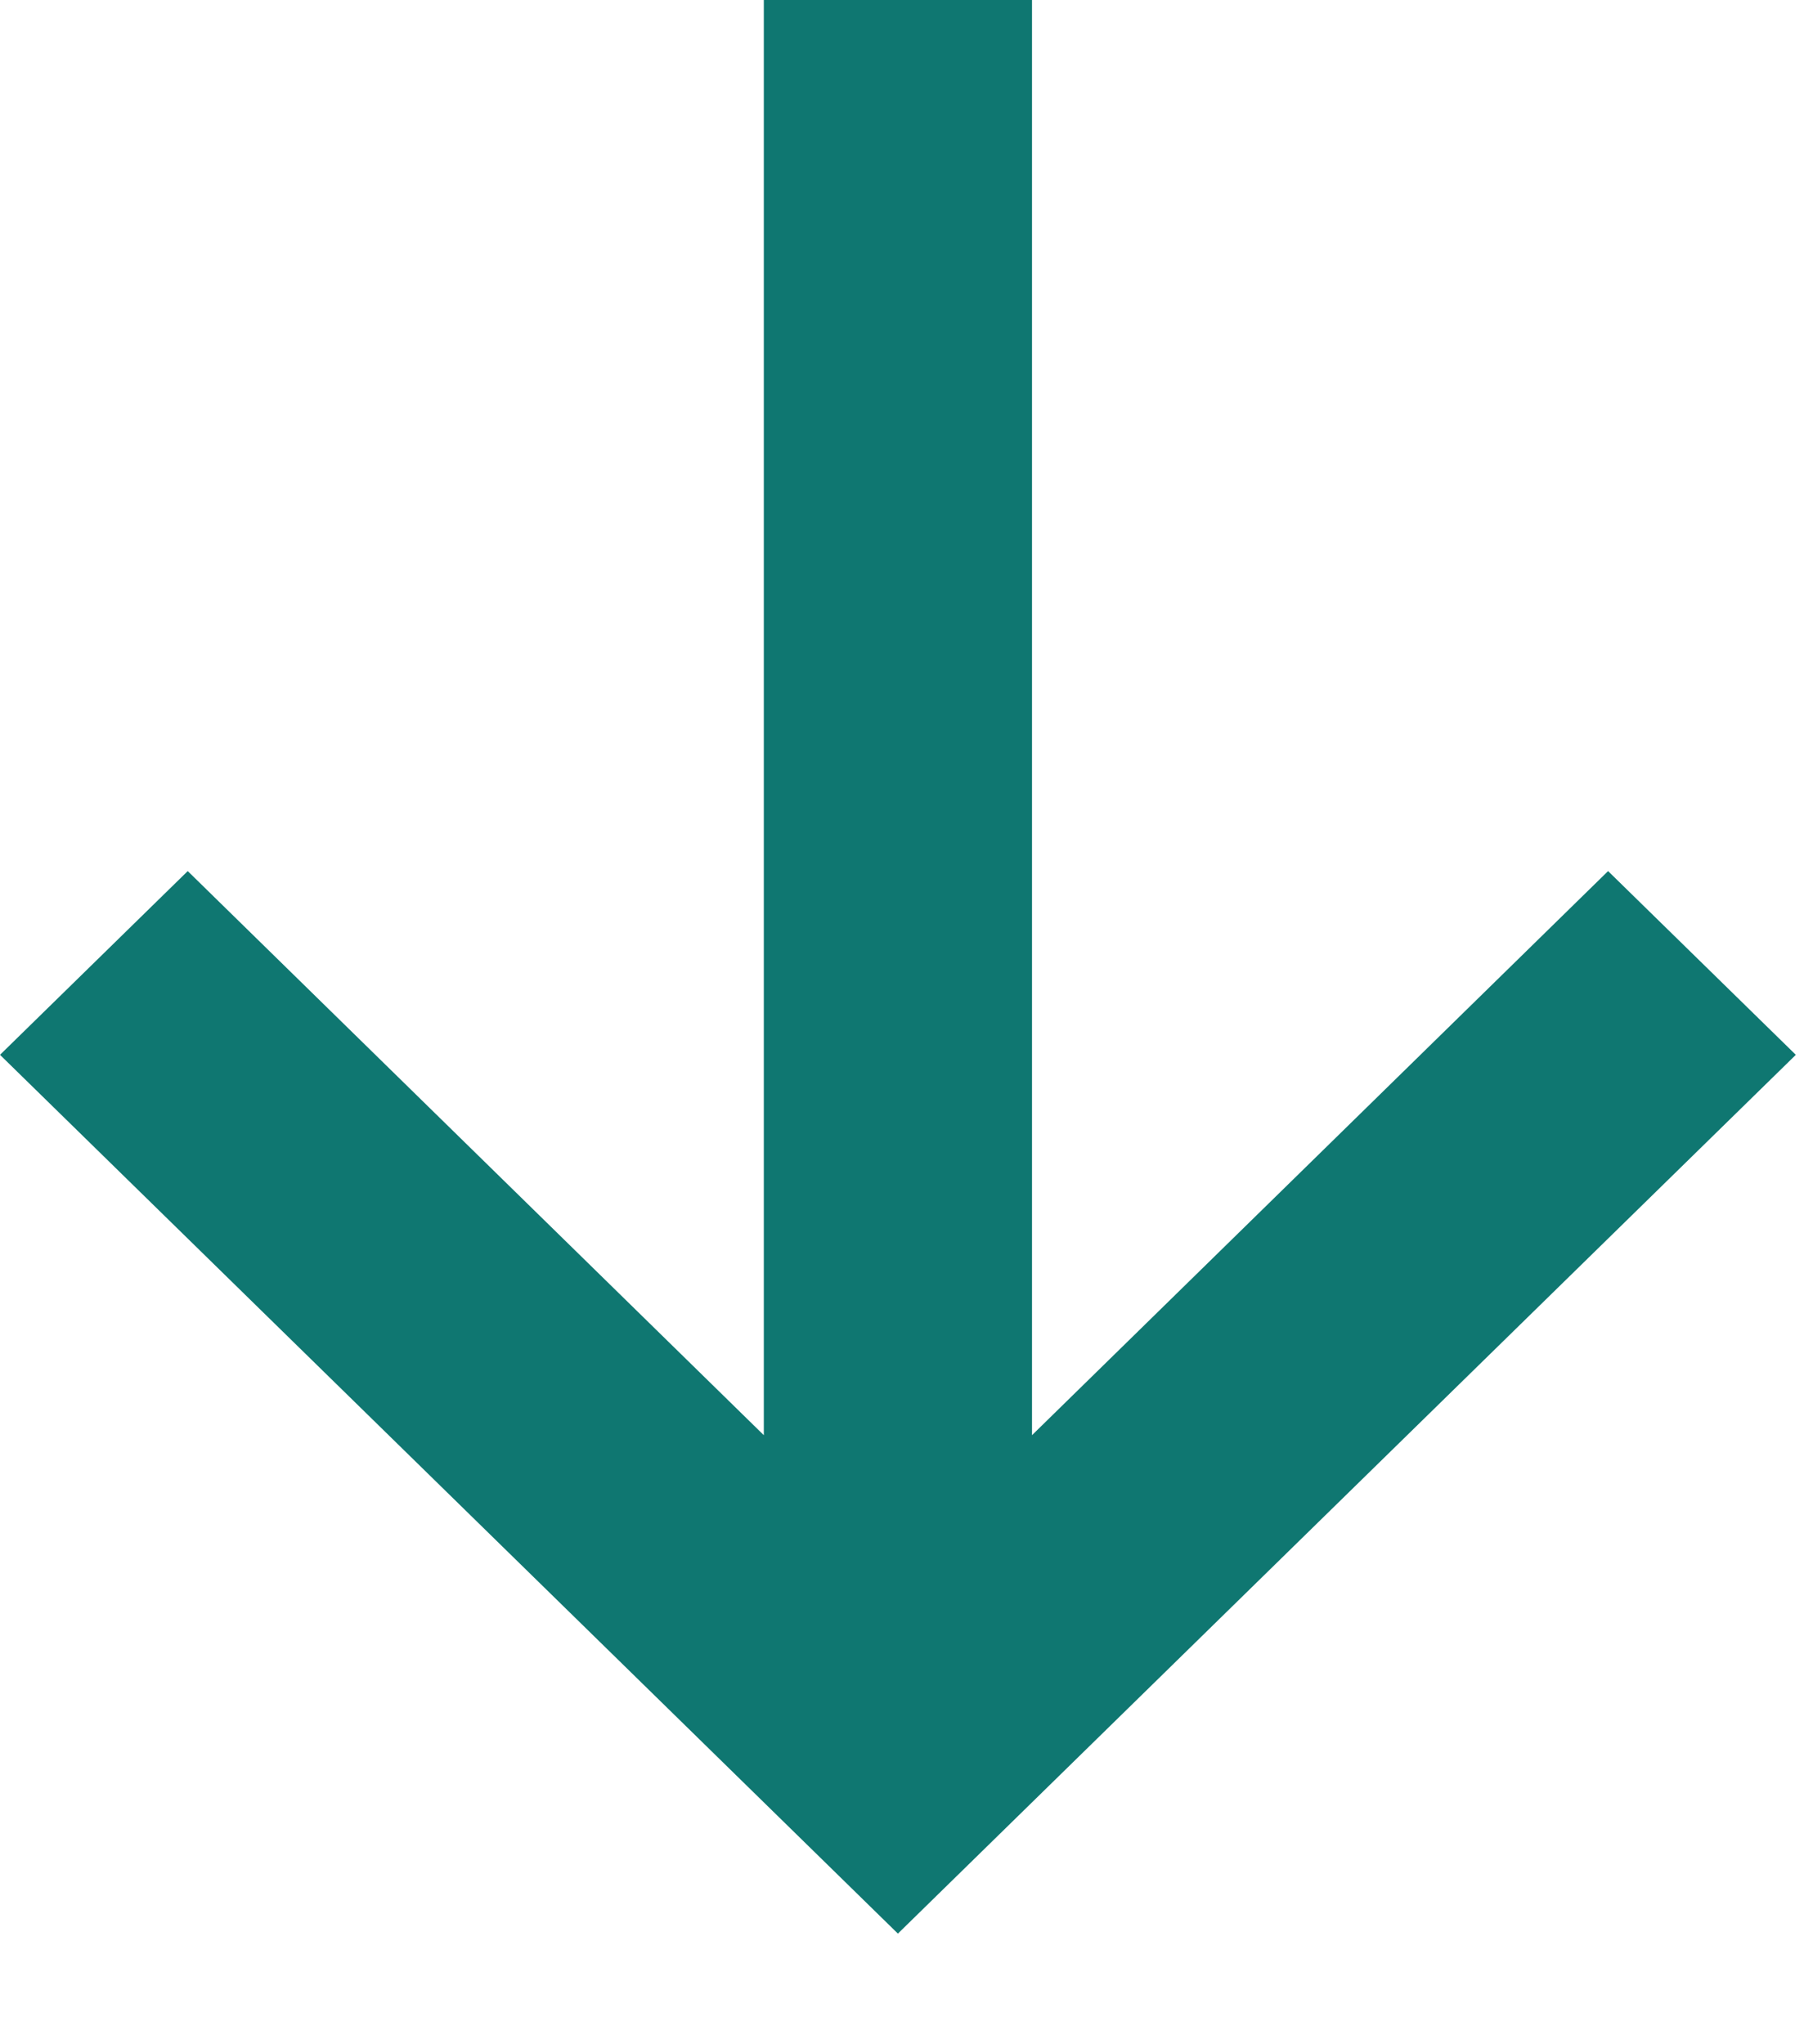 <svg width="15" height="17" viewBox="0 0 15 17" fill="none" xmlns="http://www.w3.org/2000/svg">
<path d="M0 8.772L7.466 16.08L14.932 8.772L13.371 7.244L8.581 11.935L8.581 -4.3709e-05L6.351 -4.39039e-05L6.351 11.935L1.561 7.244L0 8.772Z" fill="#0F7771"/>
</svg>

